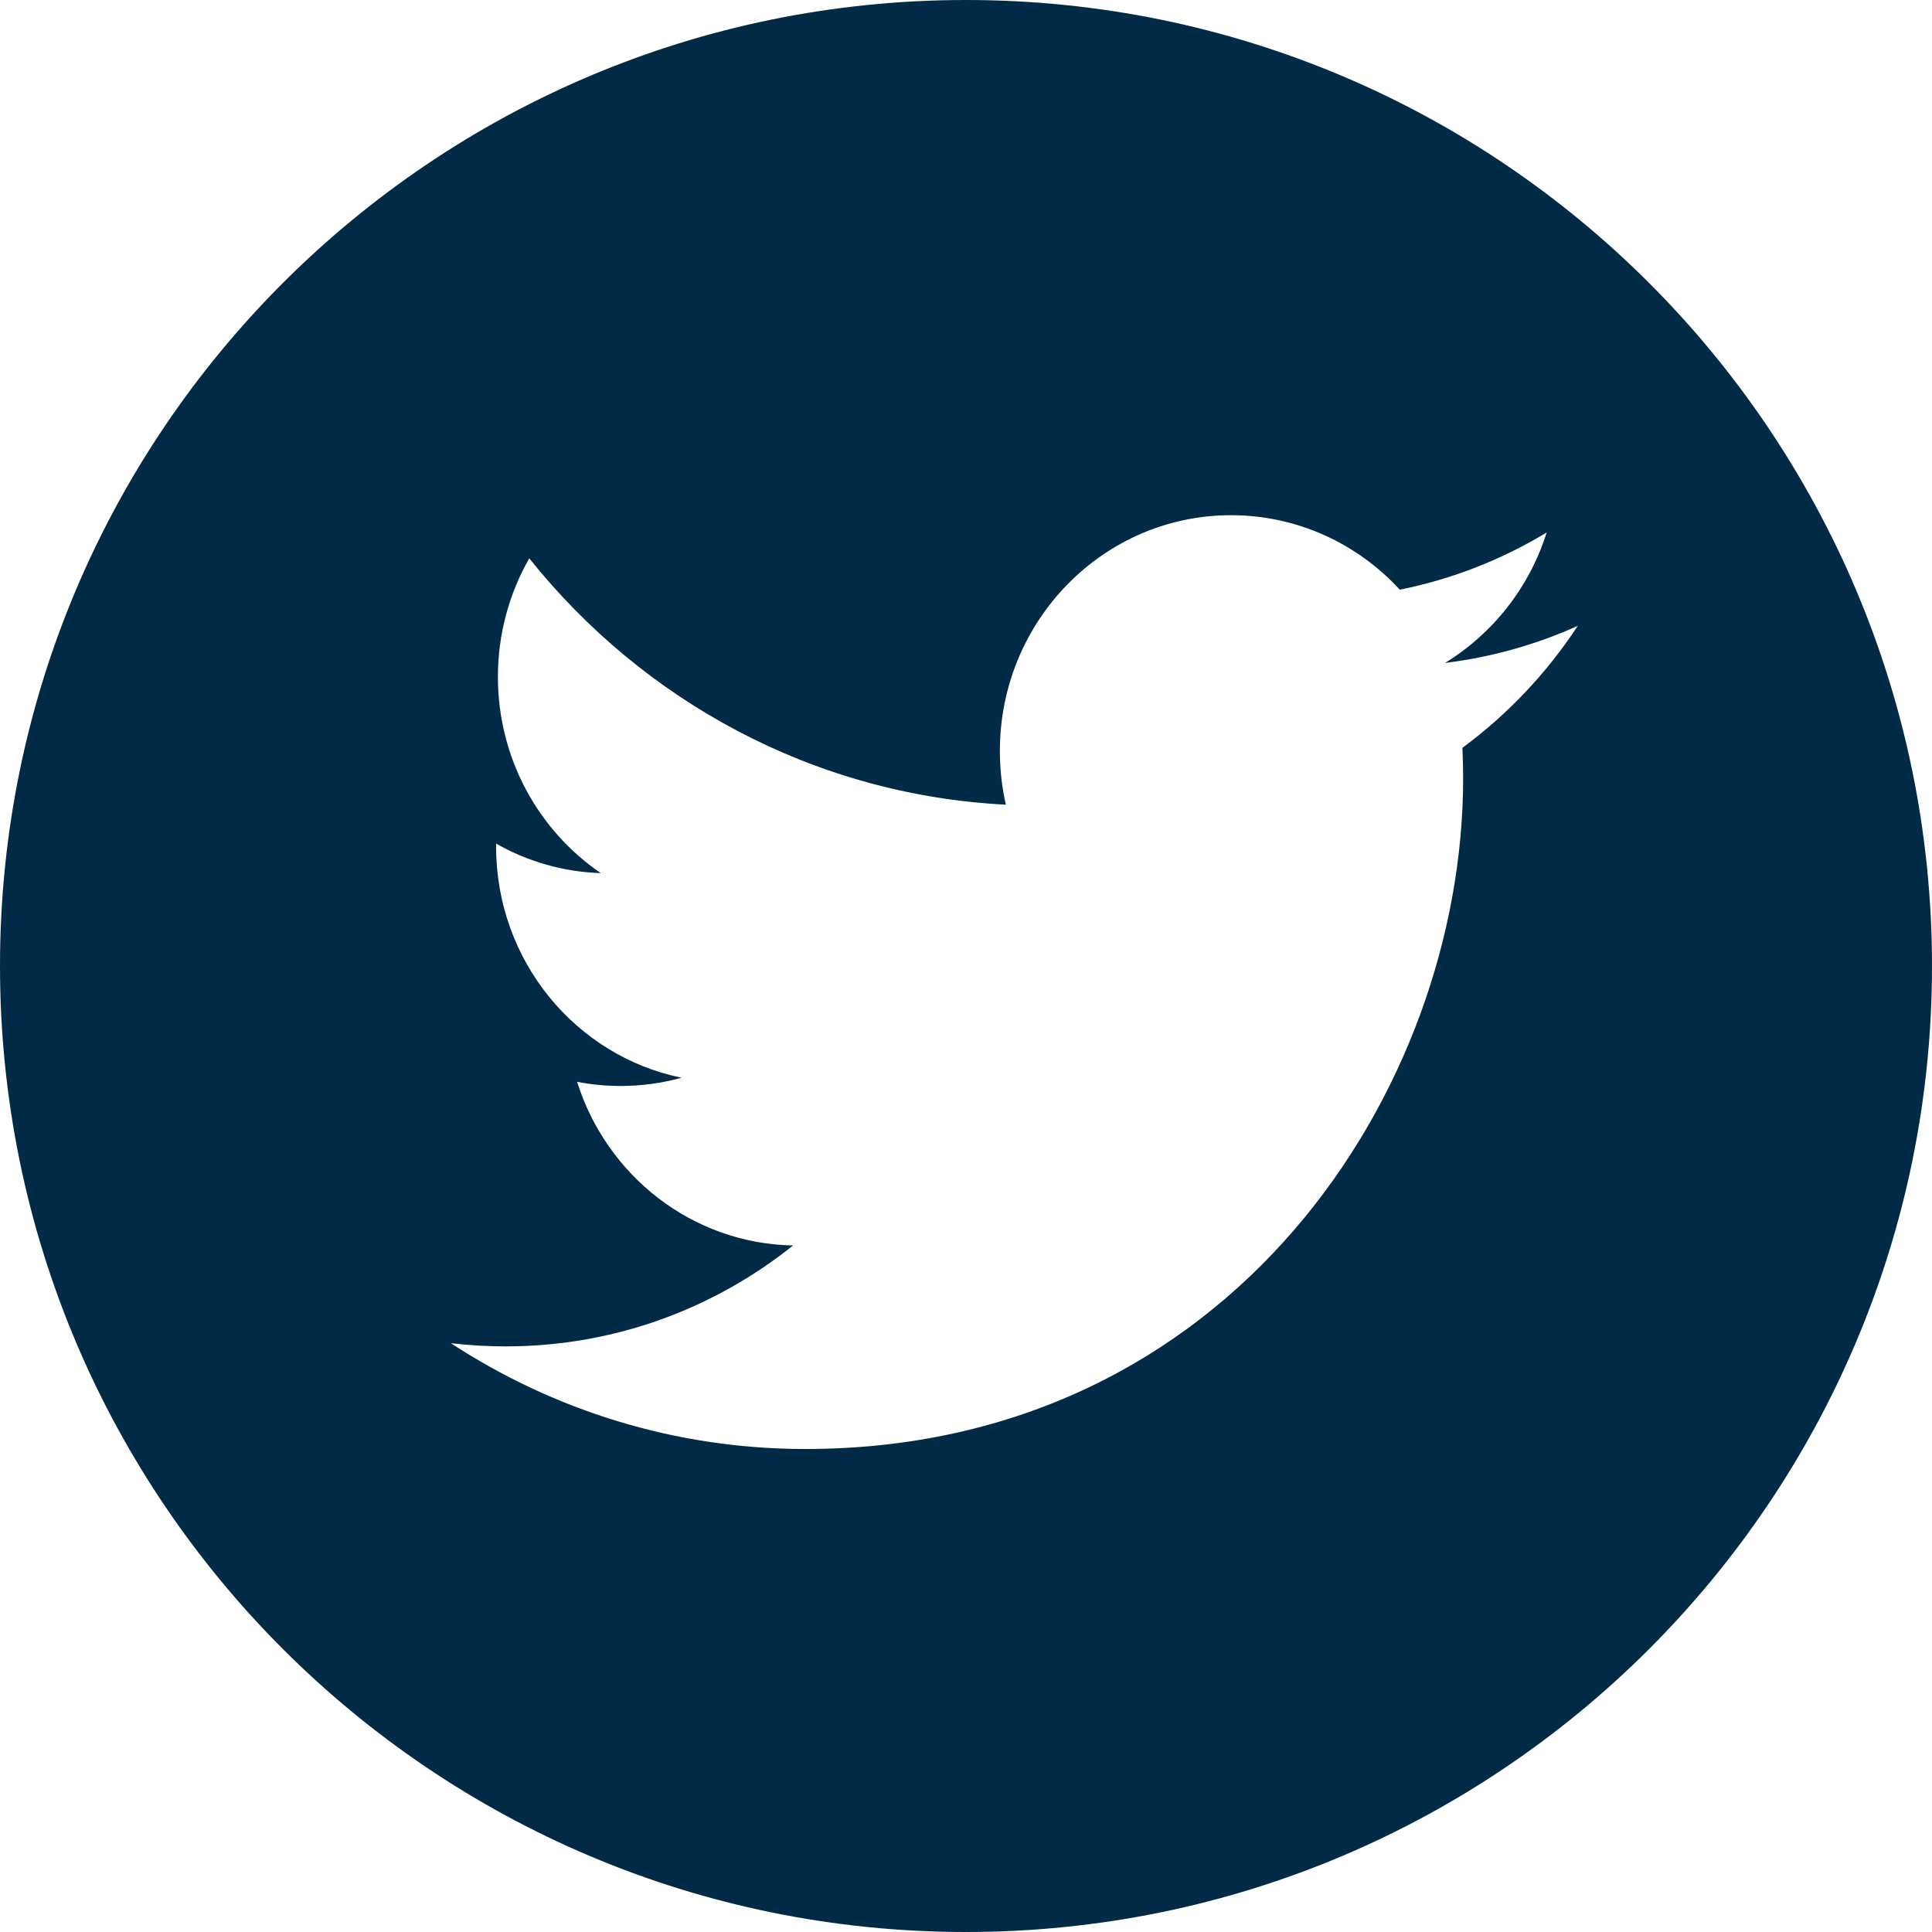 <?xml version="1.0" encoding="UTF-8"?>
<svg width="60px" height="60px" viewBox="0 0 60 60" version="1.1" xmlns="http://www.w3.org/2000/svg" xmlns:xlink="http://www.w3.org/1999/xlink">
    <title>Twitter Icon</title>
    <g id="Desktop-Designs" stroke="none" stroke-width="1" fill="none" fill-rule="evenodd">
        <g id="DWL_GenCon_Styleguide" transform="translate(-1116, -728)" fill="#002A46">
            <g id="Twitter-Icon" transform="translate(1116, 728)">
                <path d="M30,0 C46.569,0 60,13.431 60,30 C60,46.569 46.569,60 30,60 C13.431,60 0,46.569 0,30 C0,13.431 13.431,0 30,0 Z M38.231,16 C34.267,16 31.052,19.278 31.052,23.322 C31.052,23.895 31.115,24.455 31.238,24.99 C25.27,24.685 19.978,21.77 16.437,17.34 C15.818,18.422 15.463,19.68 15.463,21.023 C15.463,23.561 16.732,25.802 18.659,27.116 C17.483,27.078 16.373,26.748 15.407,26.199 L15.407,26.199 L15.407,26.293 C15.407,29.839 17.881,32.798 21.166,33.47 C20.562,33.637 19.928,33.726 19.274,33.726 C18.81,33.726 18.362,33.681 17.922,33.597 C18.837,36.505 21.488,38.621 24.631,38.679 C22.172,40.644 19.077,41.813 15.713,41.813 C15.133,41.813 14.562,41.78 14,41.713 C17.178,43.789 20.952,45 25.008,45 C38.216,45 45.439,33.844 45.439,24.172 C45.439,23.853 45.43,23.538 45.417,23.224 C46.819,22.191 48.038,20.902 49,19.435 C47.712,20.017 46.329,20.409 44.877,20.588 C46.358,19.68 47.497,18.246 48.033,16.537 C46.646,17.376 45.108,17.985 43.472,18.313 C42.164,16.89 40.298,16 38.231,16 Z" id="Combined-Shape"></path>
            </g>
        </g>
    </g>
</svg>